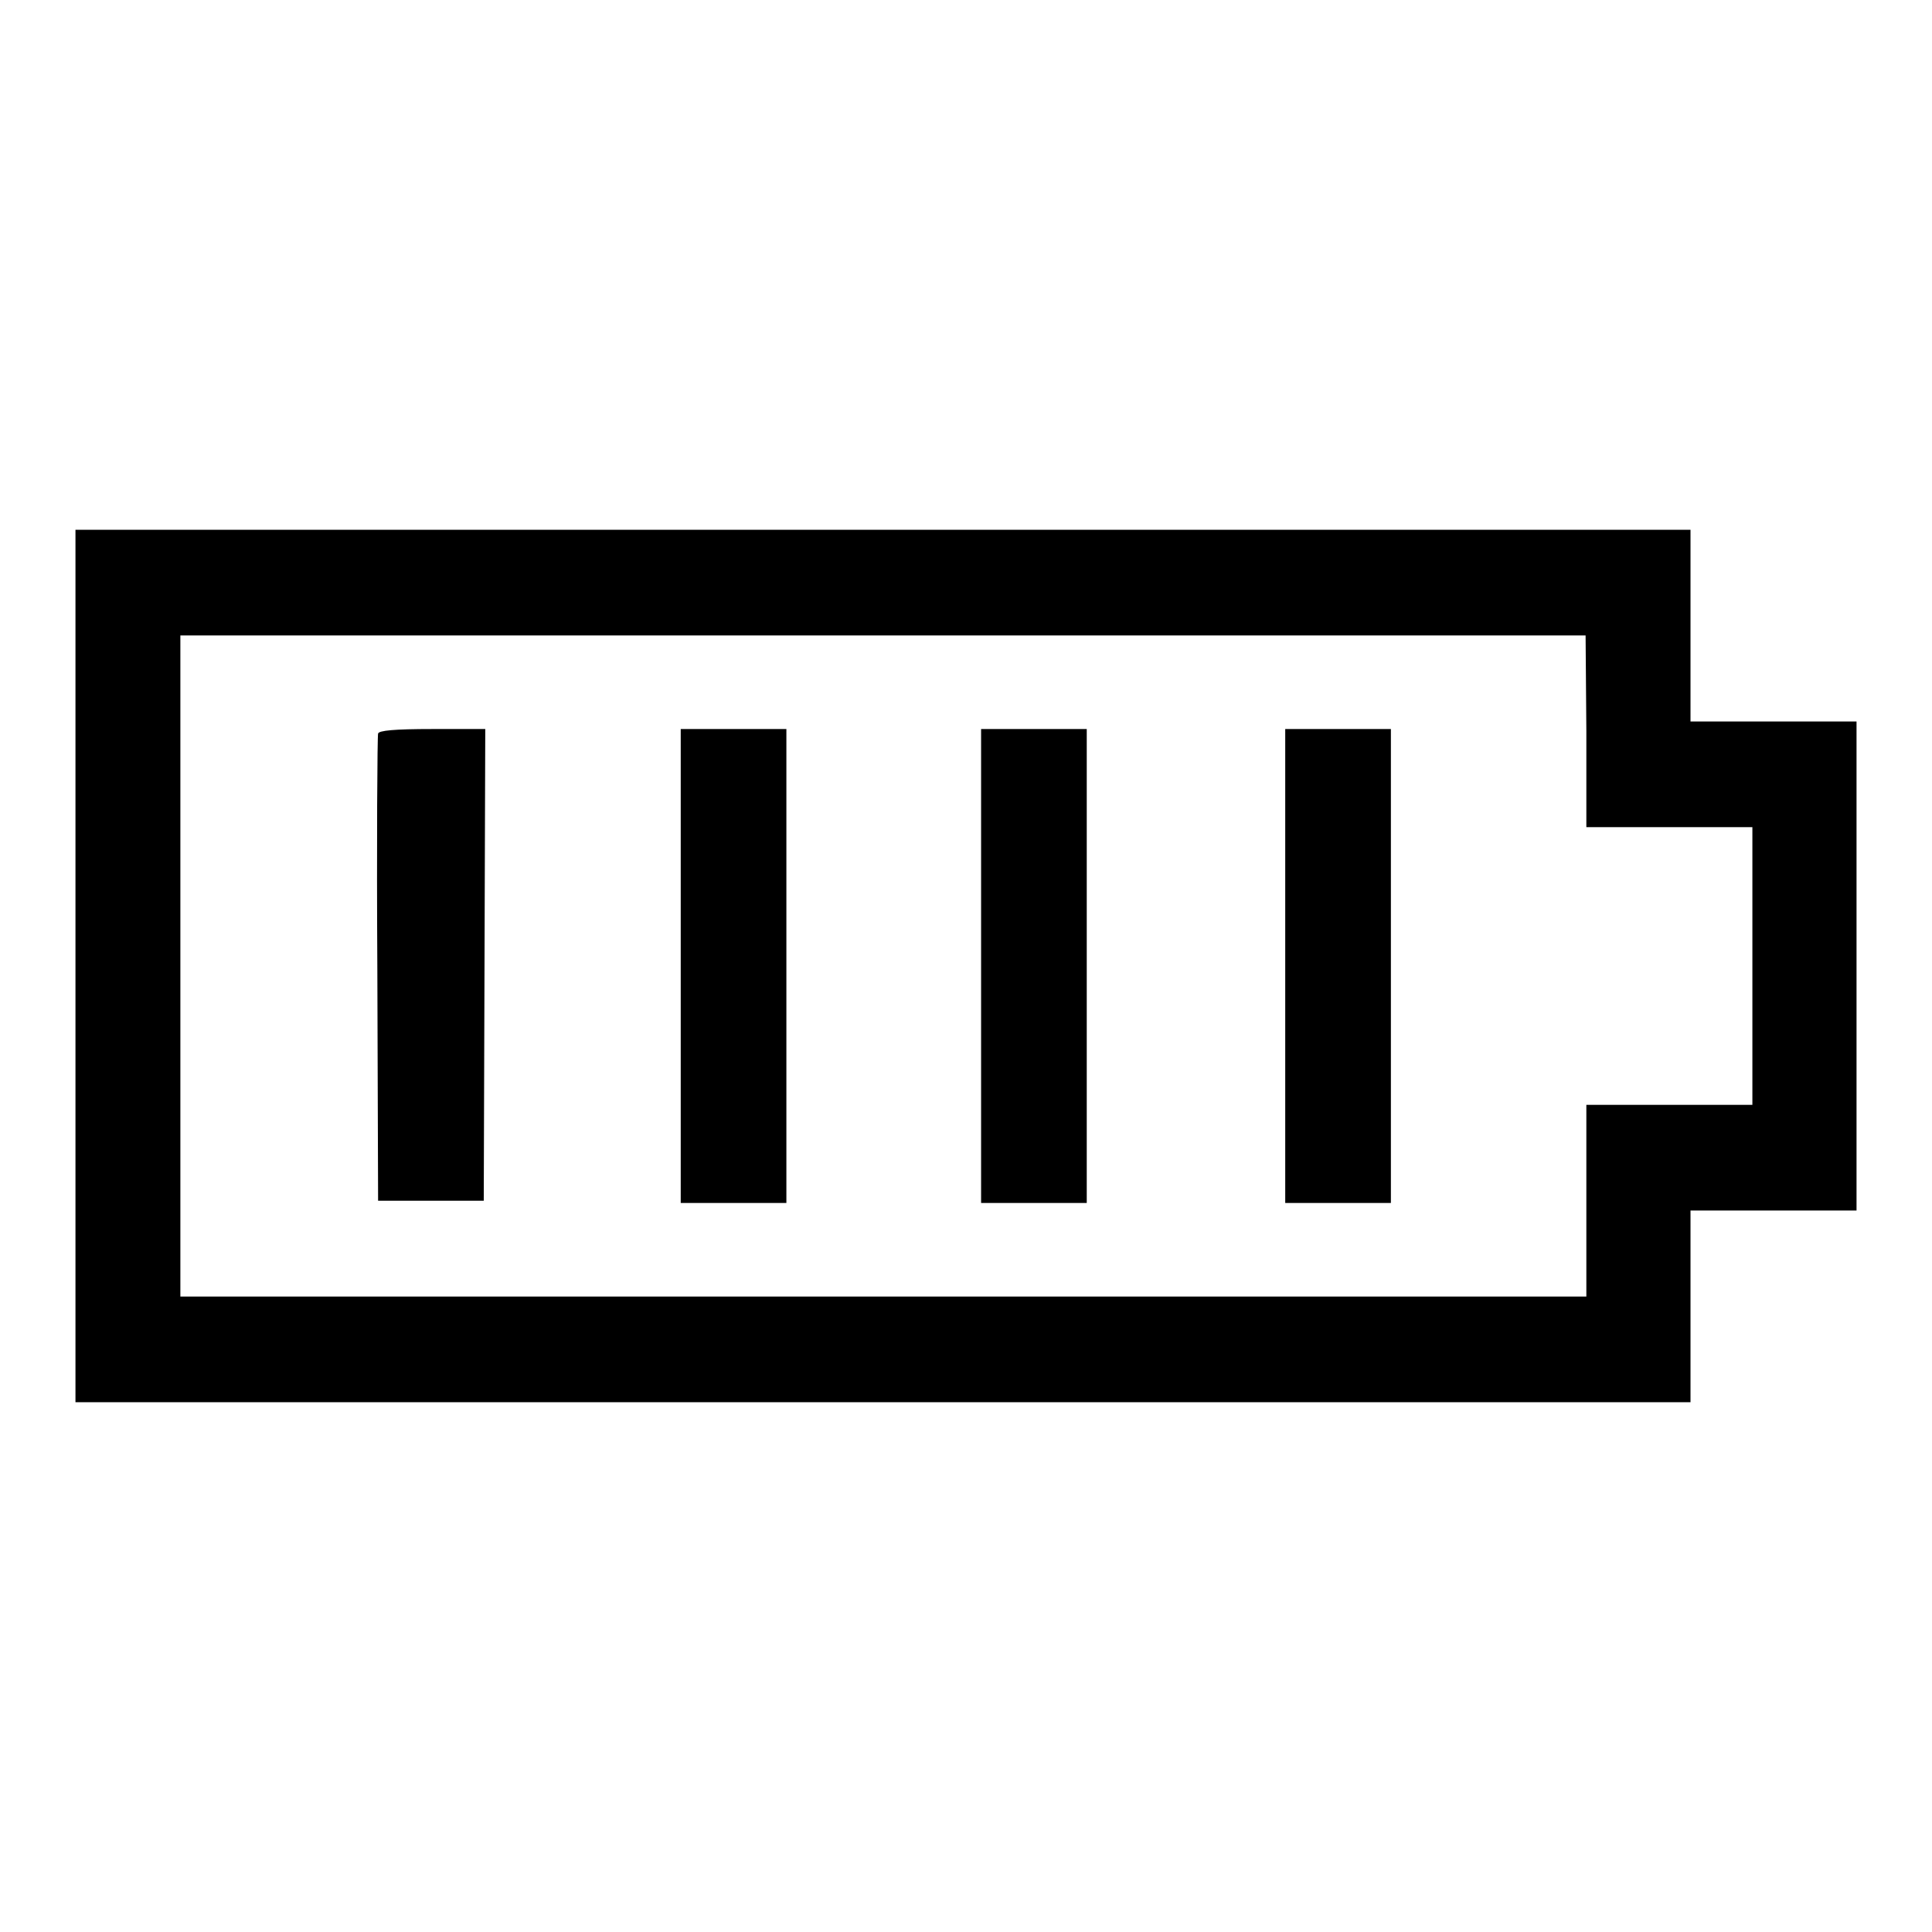 <?xml version="1.0" encoding="utf-8"?>
<!-- Svg Vector Icons : http://www.onlinewebfonts.com/icon -->
<!DOCTYPE svg PUBLIC "-//W3C//DTD SVG 1.1//EN" "http://www.w3.org/Graphics/SVG/1.1/DTD/svg11.dtd">
<svg version="1.1" xmlns="http://www.w3.org/2000/svg" xmlns:xlink="http://www.w3.org/1999/xlink" x="0px" y="0px" viewBox="0 0 256 256" enable-background="new 0 0 256 256" xml:space="preserve">
<g><g><g><path fill="#000000" d="M10,128v57.8h107h107v-12.7v-12.7h11h11V128V95.6h-11h-11V82.9V70.2H117H10V128z M210.2,96.9v12.7h11h11V128v18.4h-11h-11v12.7v12.7H117H23.9V128V84.2H117h93.1L210.2,96.9L210.2,96.9z"/><path fill="#000000" d="M50.1,97.2c-0.1,0.3-0.2,14.4-0.1,31.3l0.1,30.6h7h7l0.1-31.3l0.1-31.2h-7C52.2,96.6,50.2,96.8,50.1,97.2z"/><path fill="#000000" d="M90.2,128v31.4h7h7V128V96.6h-7h-7V128z"/><path fill="#000000" d="M130,128v31.4h7h7V128V96.6h-7h-7V128z"/><path fill="#000000" d="M170.3,128v31.4h7h7V128V96.6h-7h-7V128z"/></g></g></g>
</svg>